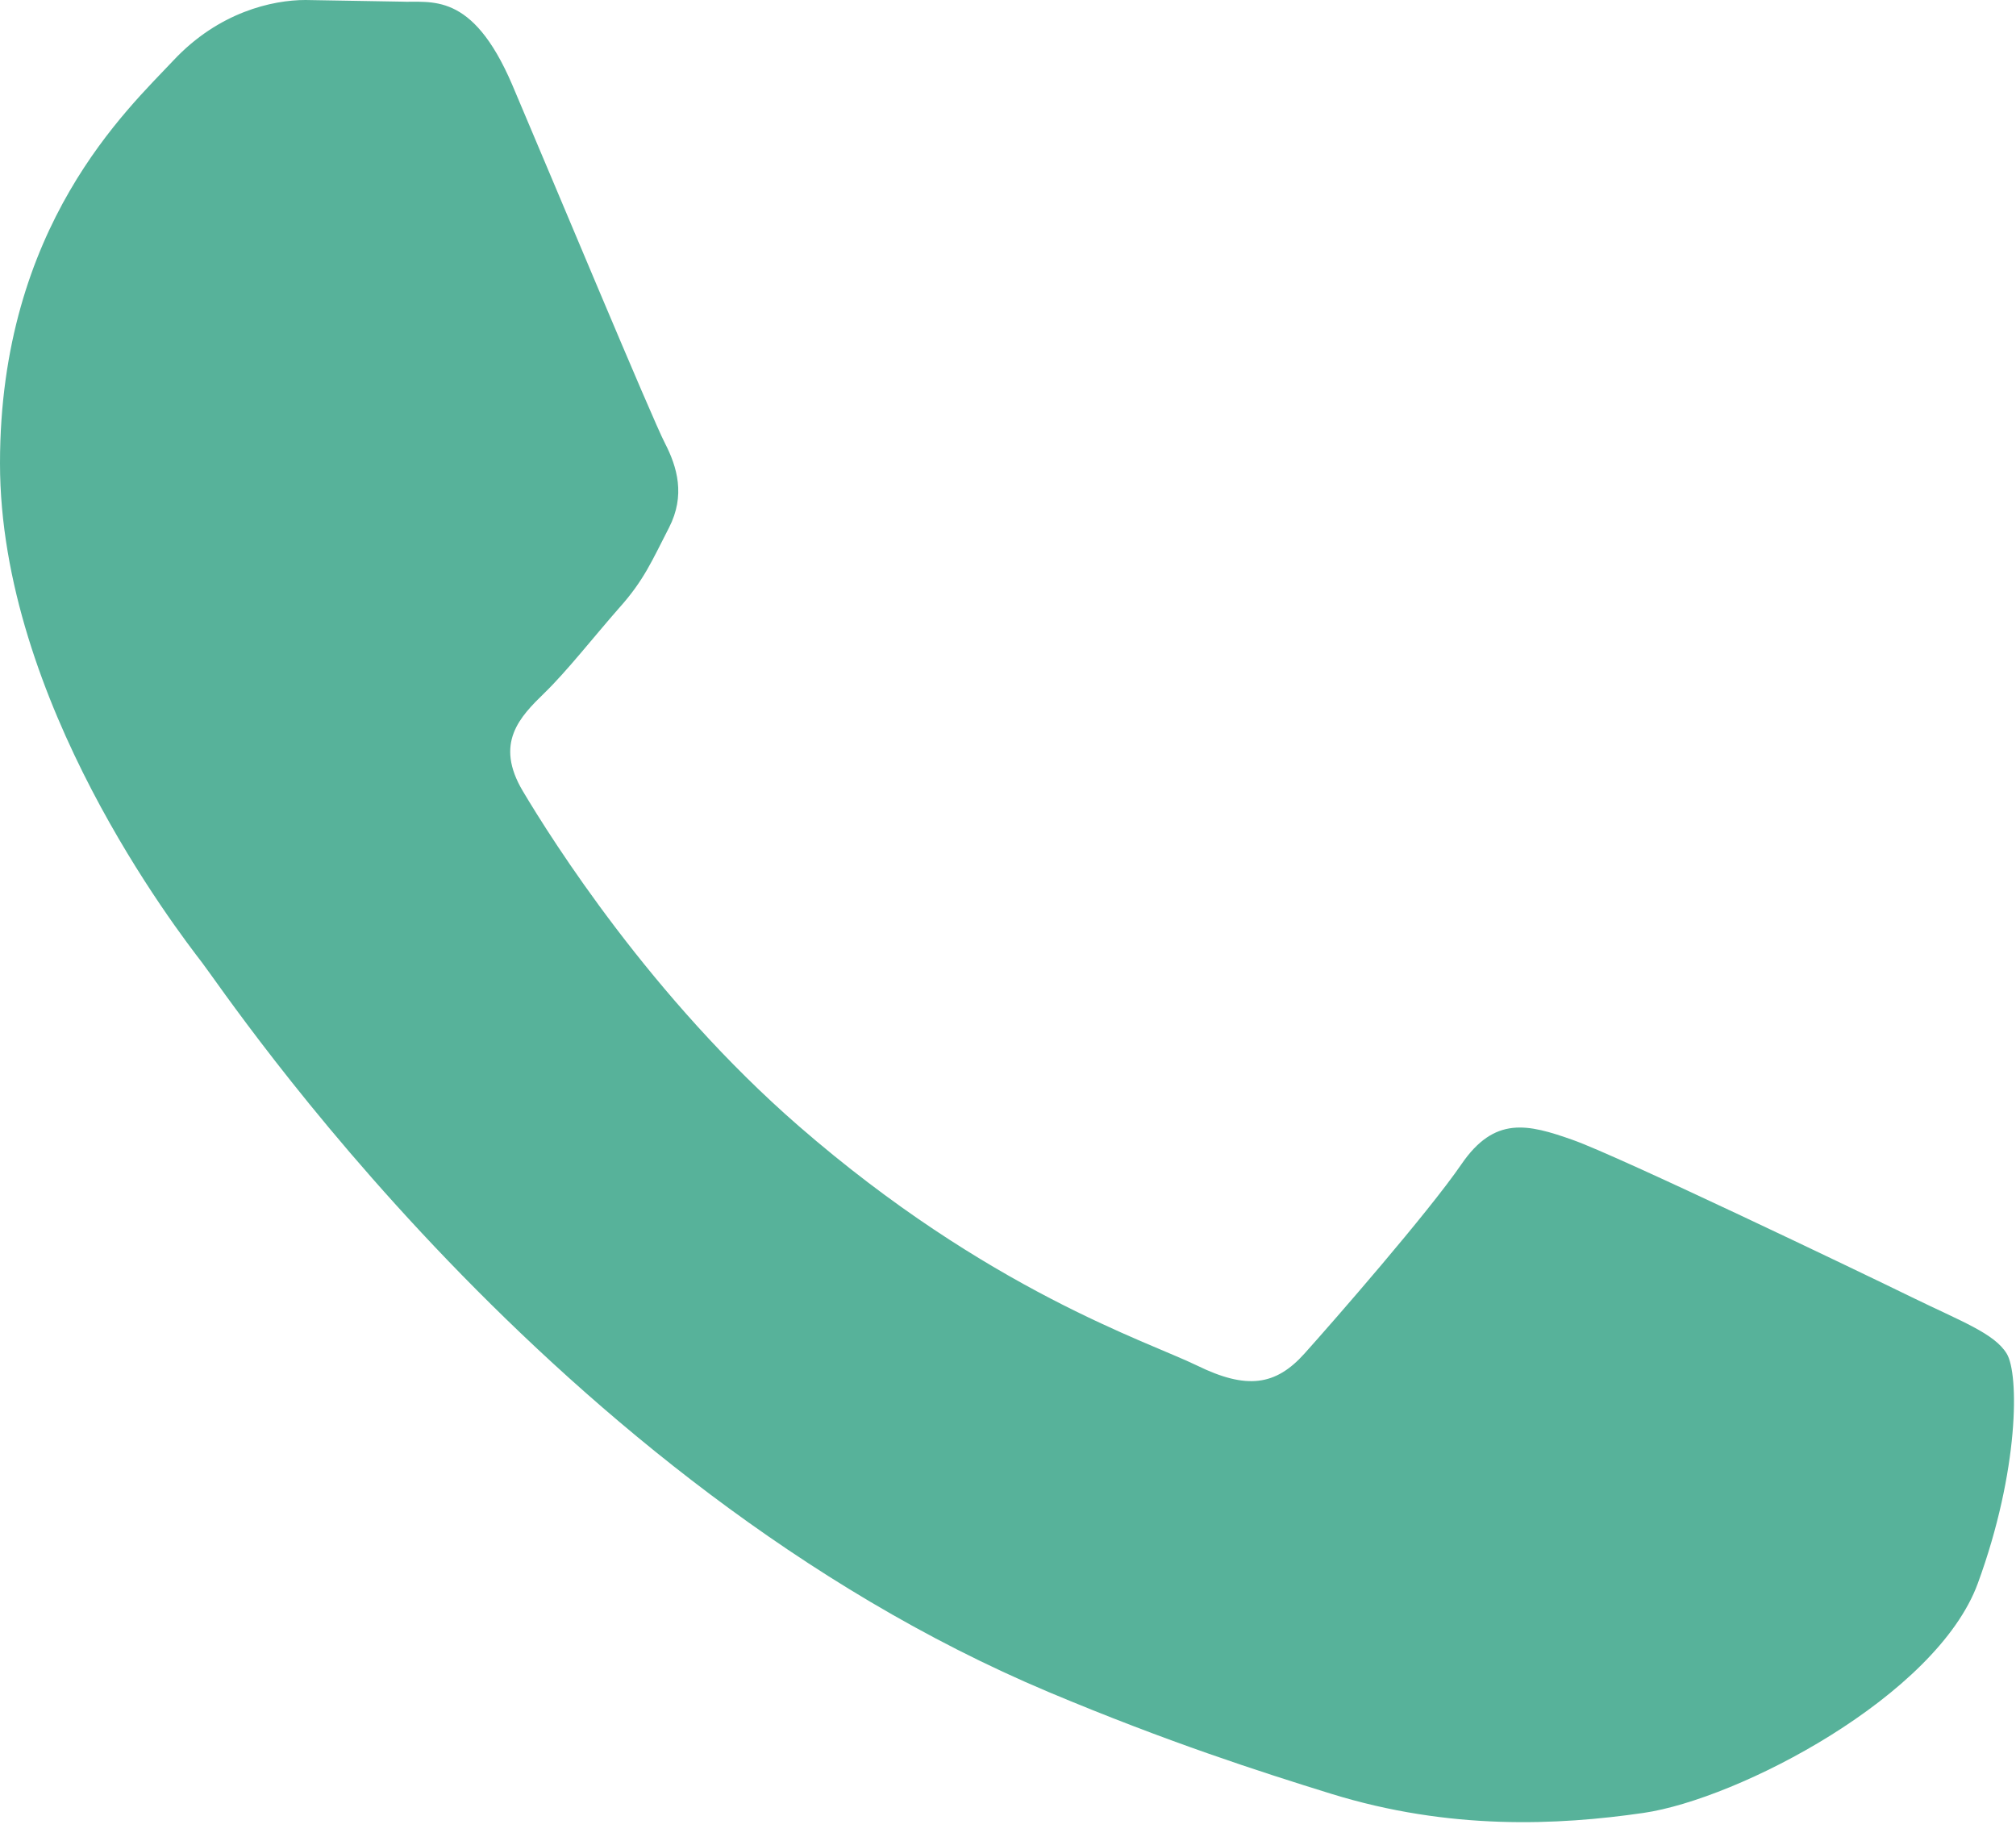 <svg xmlns="http://www.w3.org/2000/svg" fill="none" viewBox="0 0 46 42" height="42" width="46">
<path fill="#57B29A" d="M45.787 30.885C45.506 30.425 44.752 30.151 43.619 29.598C42.489 29.045 36.93 26.379 35.891 26.012C34.856 25.645 34.103 25.46 33.346 26.565C32.592 27.666 30.424 30.151 29.765 30.885C29.107 31.619 28.445 31.712 27.315 31.159C26.185 30.607 22.54 29.446 18.221 25.69C14.862 22.768 12.59 19.16 11.932 18.055C11.274 16.953 11.864 16.356 12.427 15.808C12.936 15.314 13.557 14.521 14.124 13.876C14.698 13.238 14.884 12.778 15.265 12.04C15.642 11.306 15.455 10.661 15.17 10.108C14.884 9.559 12.624 4.135 11.685 1.928C10.764 -0.219 9.832 0.07 9.139 0.037L6.97 0C6.217 0 4.992 0.274 3.957 1.379C2.922 2.484 0 5.147 0 10.572C0 15.997 4.052 21.236 4.615 21.97C5.182 22.705 12.586 33.836 23.929 38.609C26.626 39.743 28.734 40.422 30.374 40.93C33.083 41.768 35.549 41.649 37.497 41.367C39.669 41.052 44.186 38.701 45.129 36.128C46.073 33.551 46.073 31.345 45.787 30.885Z"></path>
</svg>
